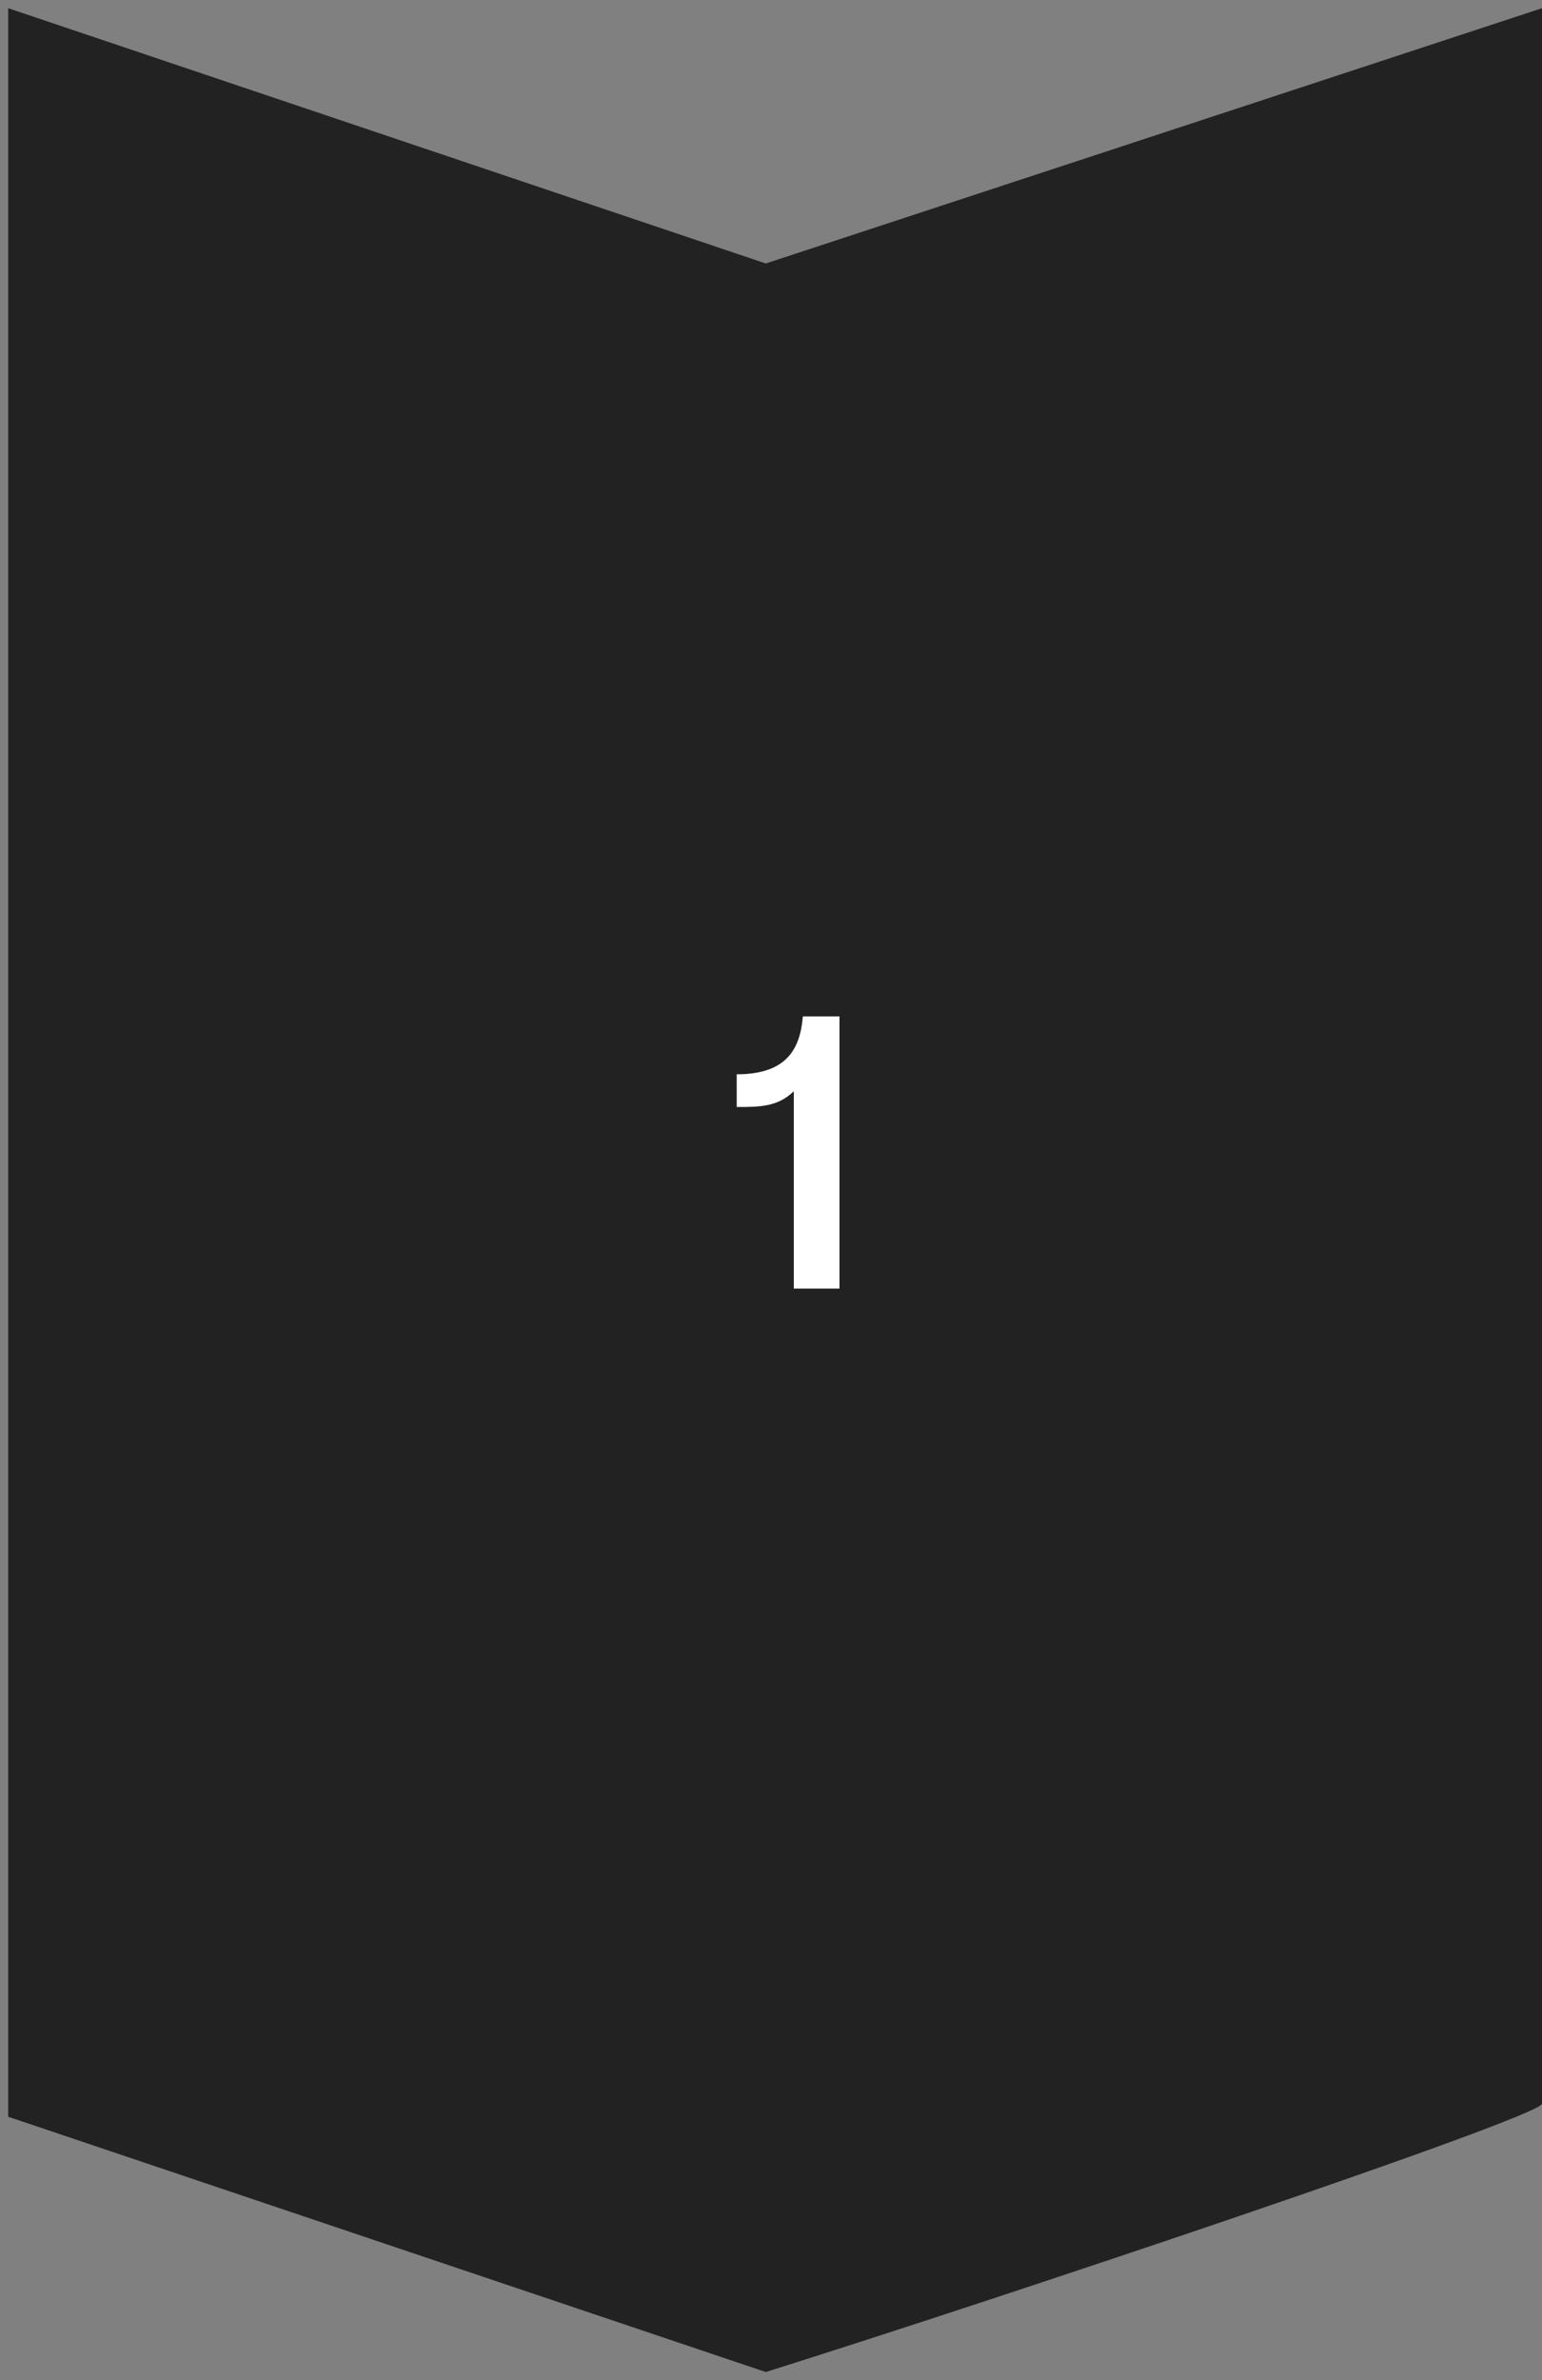 <svg width="94" height="145" viewBox="0 0 94 145" fill="none" xmlns="http://www.w3.org/2000/svg">
<rect x="0" y="0" width="94" height="145" fill="#808080" stroke="none"/>
<path d="M46.682 16.051L0.5 0.5V128.949L46.682 144.5C61 140 94 128.949 94 128.153V0.5L46.682 16.051Z" fill="#222222"/>
<path d="M48.942 61.916H51.174V78.5H48.39V66.476C47.406 67.436 46.302 67.436 44.91 67.436V65.444C47.91 65.444 48.774 63.956 48.942 61.916Z" fill="white"/>
</svg>

